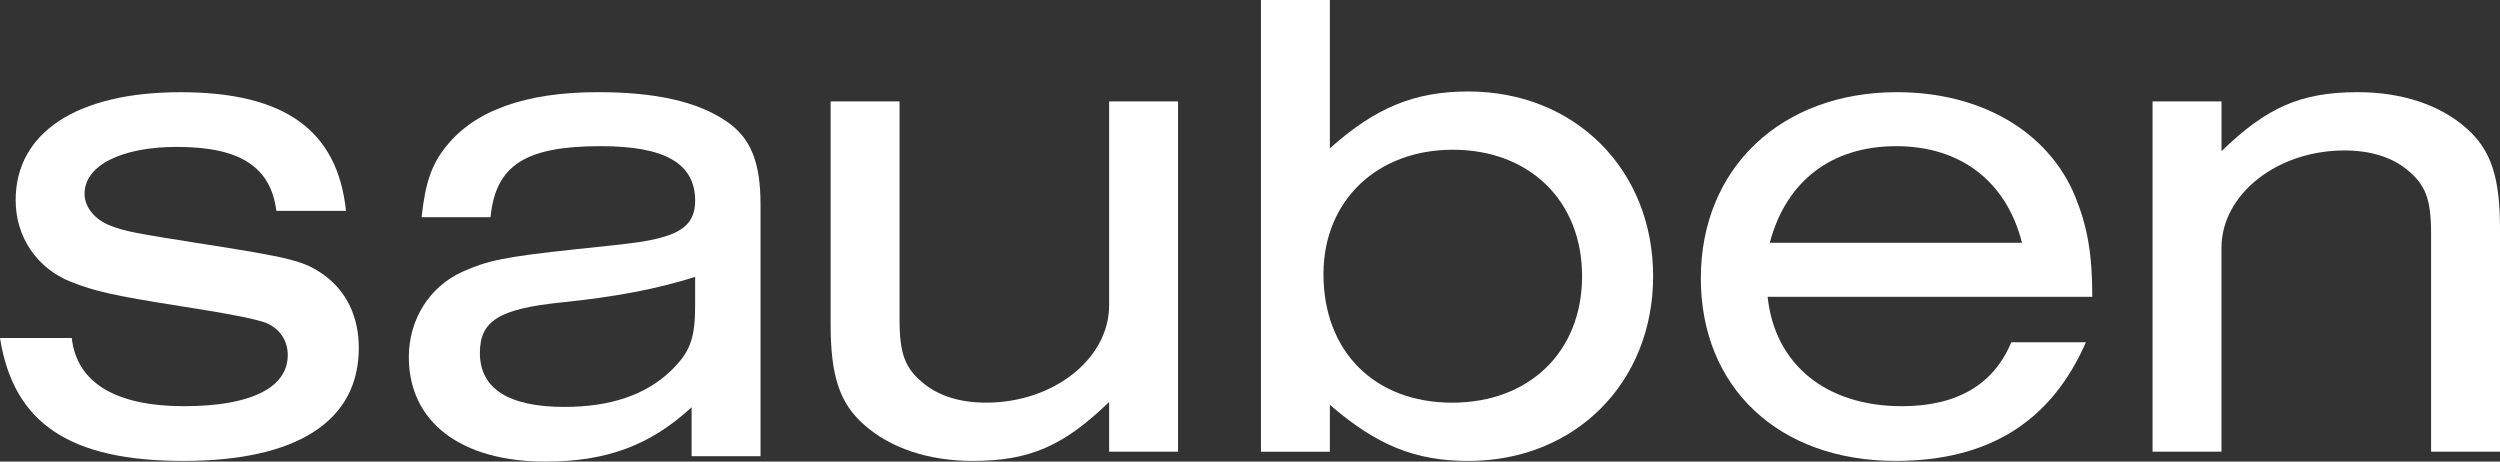 <?xml version="1.0" encoding="UTF-8"?><svg xmlns="http://www.w3.org/2000/svg" viewBox="0 0 936 172.83"><rect x="0" y="0" width="936" height="172.83" fill="#333333" stroke="none"/><defs><style>.d{fill:#fff;}</style></defs><g id="a"/><g id="b"><g id="c"><g><path class="d" d="M103.47,78.94c-2.13-16.49-13.57-23.94-37.24-23.94-20.75,0-34.58,6.92-34.58,17.56,0,5.05,3.99,9.84,9.84,11.97,5.32,2.13,10.11,2.93,31.92,6.38,35.65,5.59,40.43,6.65,48.15,12.24,8.24,6.12,12.77,15.43,12.77,27.13,0,27.4-23.14,42.29-65.7,42.29S5.05,158.47,0,126.55H26.87c1.86,16.76,16.49,25.53,42.03,25.53,25,0,38.84-6.92,38.84-19.15,0-5.32-2.93-9.84-7.98-11.97q-5.05-2.13-32.45-6.38c-25.27-3.99-31.92-5.58-40.7-9.04-12.77-5.06-20.75-16.76-20.75-30.59,0-25.27,22.87-40.43,61.71-40.43,38.83,0,58.78,14.1,61.97,44.42h-26.07Z"/><path class="d" d="M441.06,169.11h-25.8v-18.62c-17.02,16.49-29.79,22.08-51.07,22.08-16.49,0-30.86-4.79-40.7-13.57-9.05-7.98-12.5-18.09-12.5-37.51V37.97h25.8V119.63c0,13.03,2.13,18.35,9.04,23.94,5.85,4.79,13.83,7.18,23.41,7.18,25.27,0,46.02-16.49,46.02-36.44V37.97h25.8V169.11Z"/><path class="d" d="M497.9,0V55.53c17.29-15.43,31.92-21.28,51.87-21.28,39.9,0,69.16,29.26,69.16,69.16s-29.26,69.16-69.16,69.16c-19.95,0-34.31-5.85-51.87-21.01v17.56h-25.8V0h25.8Zm-2.4,102.61c0,28.99,19.15,48.15,48.15,48.15,29,0,48.68-19.15,48.68-47.35s-19.68-47.35-48.41-47.35c-28.46,0-48.41,19.15-48.41,46.55Z"/><path class="d" d="M661.8,111.12c2.66,25.27,21.81,40.96,50.27,40.96,20.48,0,34.31-7.98,40.96-23.94h27.93c-13.03,29.79-36.44,44.42-71.29,44.42-43.62,0-72.88-27.4-72.88-68.36,0-41.23,30.06-69.69,73.42-69.69,31.39,0,56.66,14.63,66.76,39.1,4.52,11.17,6.38,21.28,6.38,37.51h-121.56Zm95.23-20.22c-5.85-23.14-23.14-36.17-47.08-36.17-24.21,0-41.23,13.03-47.35,36.17h94.43Z"/><path class="d" d="M805.93,37.97h25.8v18.62c17.02-16.49,29.79-22.08,51.07-22.08,16.49,0,30.86,4.79,40.7,13.57,9.04,7.98,12.5,18.09,12.5,37.51v83.52h-25.8V87.45c0-13.03-2.13-18.35-9.05-23.94-5.85-4.79-13.83-7.18-23.41-7.18-25.27,0-46.02,16.49-46.02,36.44v76.34h-25.8V37.97Z"/><path class="d" d="M271.97,45.42c-10.9-7.45-26.6-10.91-48.14-10.91-27.13,0-46.29,6.92-56.93,20.48-5.32,6.65-7.71,13.57-9.04,26.33h25.8c1.86-19.42,13.04-26.6,41.23-26.6,23.94,0,35.38,6.38,35.38,20.48,0,6.65-3.19,10.64-10.37,13.03-6.65,2.13-10.64,2.66-34.05,5.06-27.4,2.93-33.25,4.25-42.83,8.51-12.23,5.58-19.95,17.82-19.95,31.92,0,24.21,19.42,39.1,51.07,39.1,23.02,0,39.25-6.06,54.8-20.33v18.32h25.8V76.54c0-15.96-3.72-25-12.77-31.12Zm-60.65,106.93c-21.01,0-31.65-6.92-31.65-20.22,0-11.97,7.18-16.49,30.32-18.88,20.75-2.13,35.91-5.06,50.27-9.58v10.64c0,12.5-1.86,17.56-9.31,24.74-9.31,8.78-22.35,13.3-39.64,13.3Z"/></g></g></g></svg>